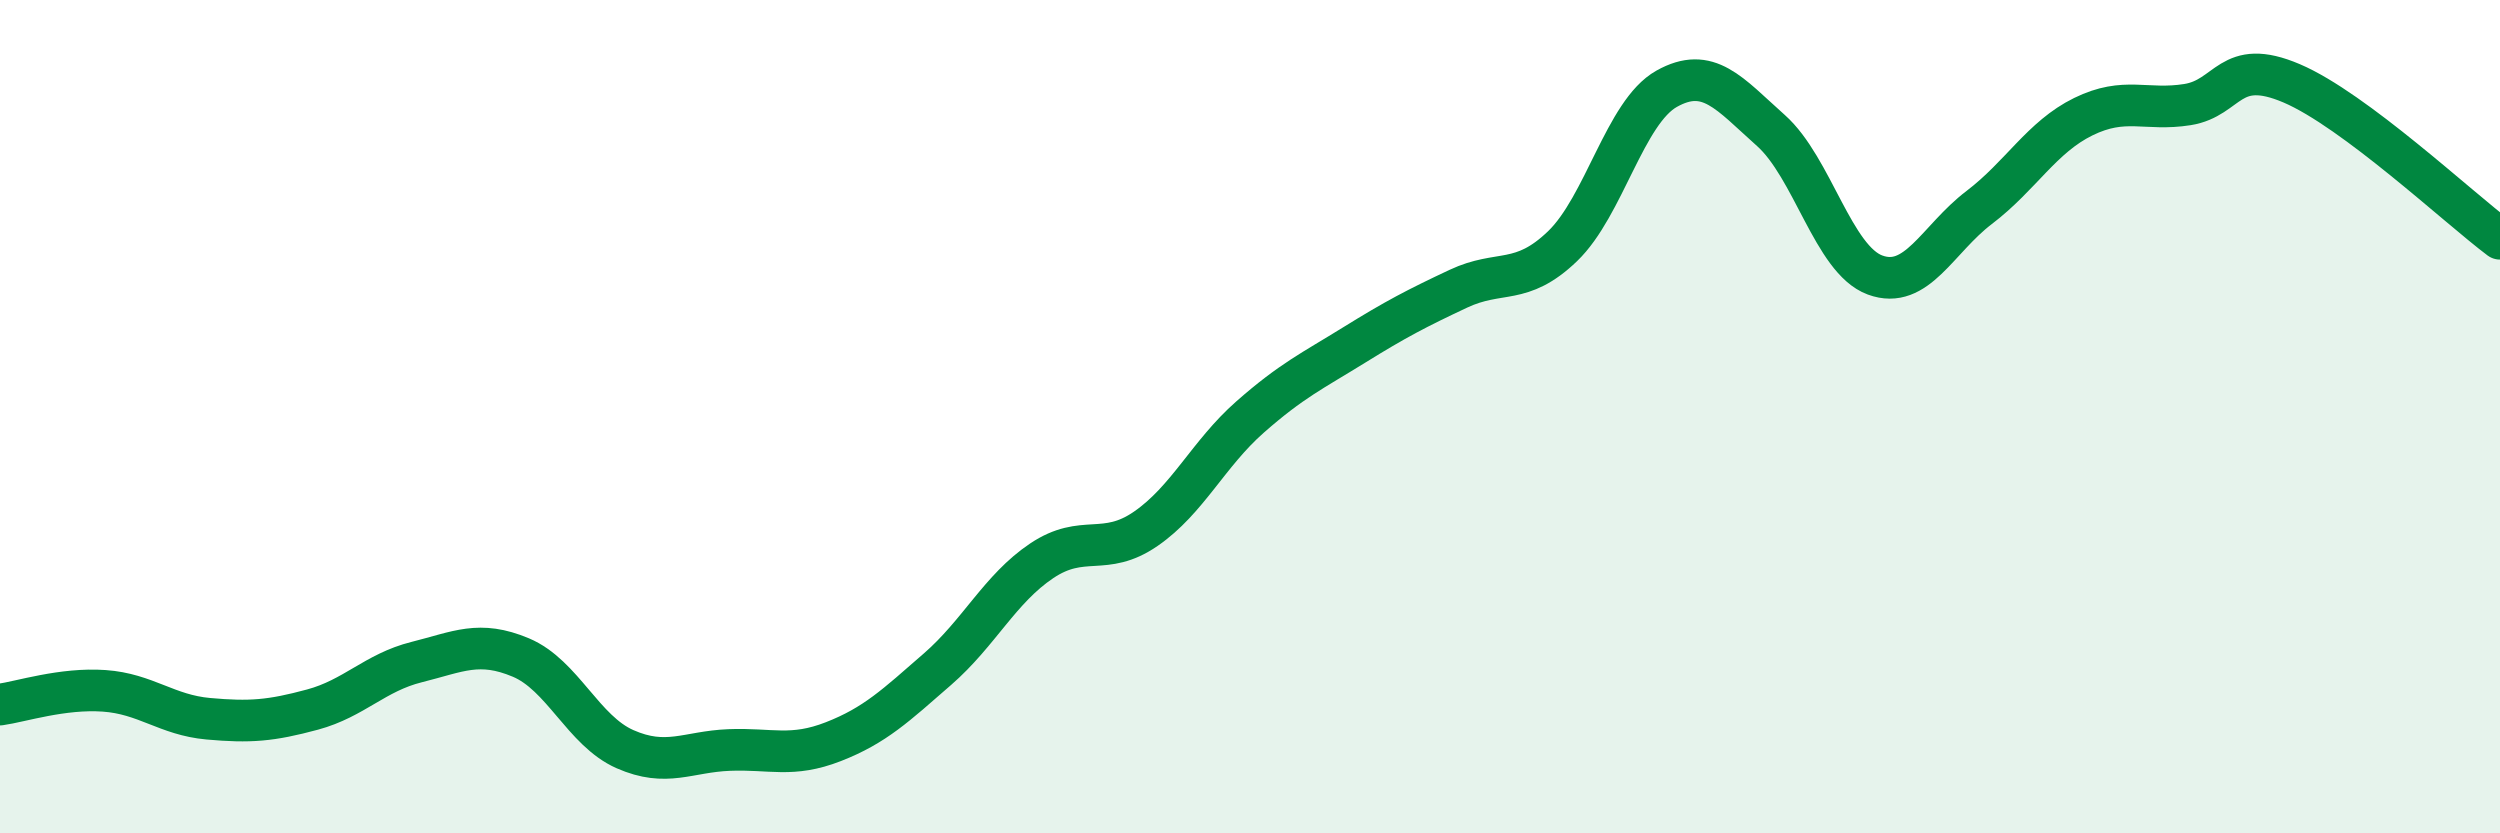 
    <svg width="60" height="20" viewBox="0 0 60 20" xmlns="http://www.w3.org/2000/svg">
      <path
        d="M 0,16.91 C 0.5,16.84 1.5,16.51 2.5,16.58 C 3.5,16.65 4,17.16 5,17.25 C 6,17.34 6.5,17.3 7.5,17.03 C 8.5,16.76 9,16.14 10,15.89 C 11,15.64 11.5,15.36 12.5,15.78 C 13.5,16.2 14,17.54 15,17.98 C 16,18.42 16.5,18.04 17.5,18 C 18.5,17.96 19,18.19 20,17.8 C 21,17.41 21.5,16.93 22.5,16.06 C 23.5,15.19 24,14.13 25,13.46 C 26,12.79 26.5,13.38 27.5,12.69 C 28.5,12 29,10.89 30,10.01 C 31,9.13 31.5,8.9 32.5,8.28 C 33.5,7.66 34,7.4 35,6.93 C 36,6.46 36.5,6.87 37.5,5.91 C 38.5,4.95 39,2.69 40,2.13 C 41,1.57 41.5,2.24 42.5,3.13 C 43.5,4.02 44,6.23 45,6.6 C 46,6.97 46.5,5.74 47.5,4.98 C 48.5,4.22 49,3.29 50,2.8 C 51,2.31 51.5,2.67 52.5,2.51 C 53.5,2.35 53.5,1.36 55,2 C 56.5,2.64 59,4.98 60,5.73L60 20L0 20Z"
        fill="#008740"
        opacity="0.1"
        stroke-linecap="round"
        stroke-linejoin="round"
      />
      <path
        d="M 0,16.91 C 0.5,16.84 1.5,16.51 2.5,16.58 C 3.5,16.65 4,17.16 5,17.25 C 6,17.34 6.5,17.3 7.5,17.03 C 8.5,16.76 9,16.14 10,15.89 C 11,15.64 11.5,15.36 12.5,15.78 C 13.5,16.2 14,17.54 15,17.98 C 16,18.42 16.5,18.04 17.5,18 C 18.5,17.96 19,18.19 20,17.8 C 21,17.41 21.5,16.93 22.5,16.06 C 23.5,15.19 24,14.13 25,13.46 C 26,12.79 26.5,13.38 27.5,12.69 C 28.5,12 29,10.89 30,10.01 C 31,9.13 31.5,8.9 32.5,8.28 C 33.5,7.66 34,7.4 35,6.93 C 36,6.46 36.5,6.87 37.5,5.91 C 38.5,4.95 39,2.69 40,2.13 C 41,1.57 41.5,2.24 42.5,3.13 C 43.5,4.02 44,6.23 45,6.6 C 46,6.97 46.5,5.74 47.5,4.98 C 48.5,4.22 49,3.29 50,2.8 C 51,2.31 51.5,2.67 52.5,2.51 C 53.5,2.35 53.5,1.36 55,2 C 56.5,2.64 59,4.98 60,5.73"
        stroke="#008740"
        stroke-width="1"
        fill="none"
        stroke-linecap="round"
        stroke-linejoin="round"
      />
    </svg>
  